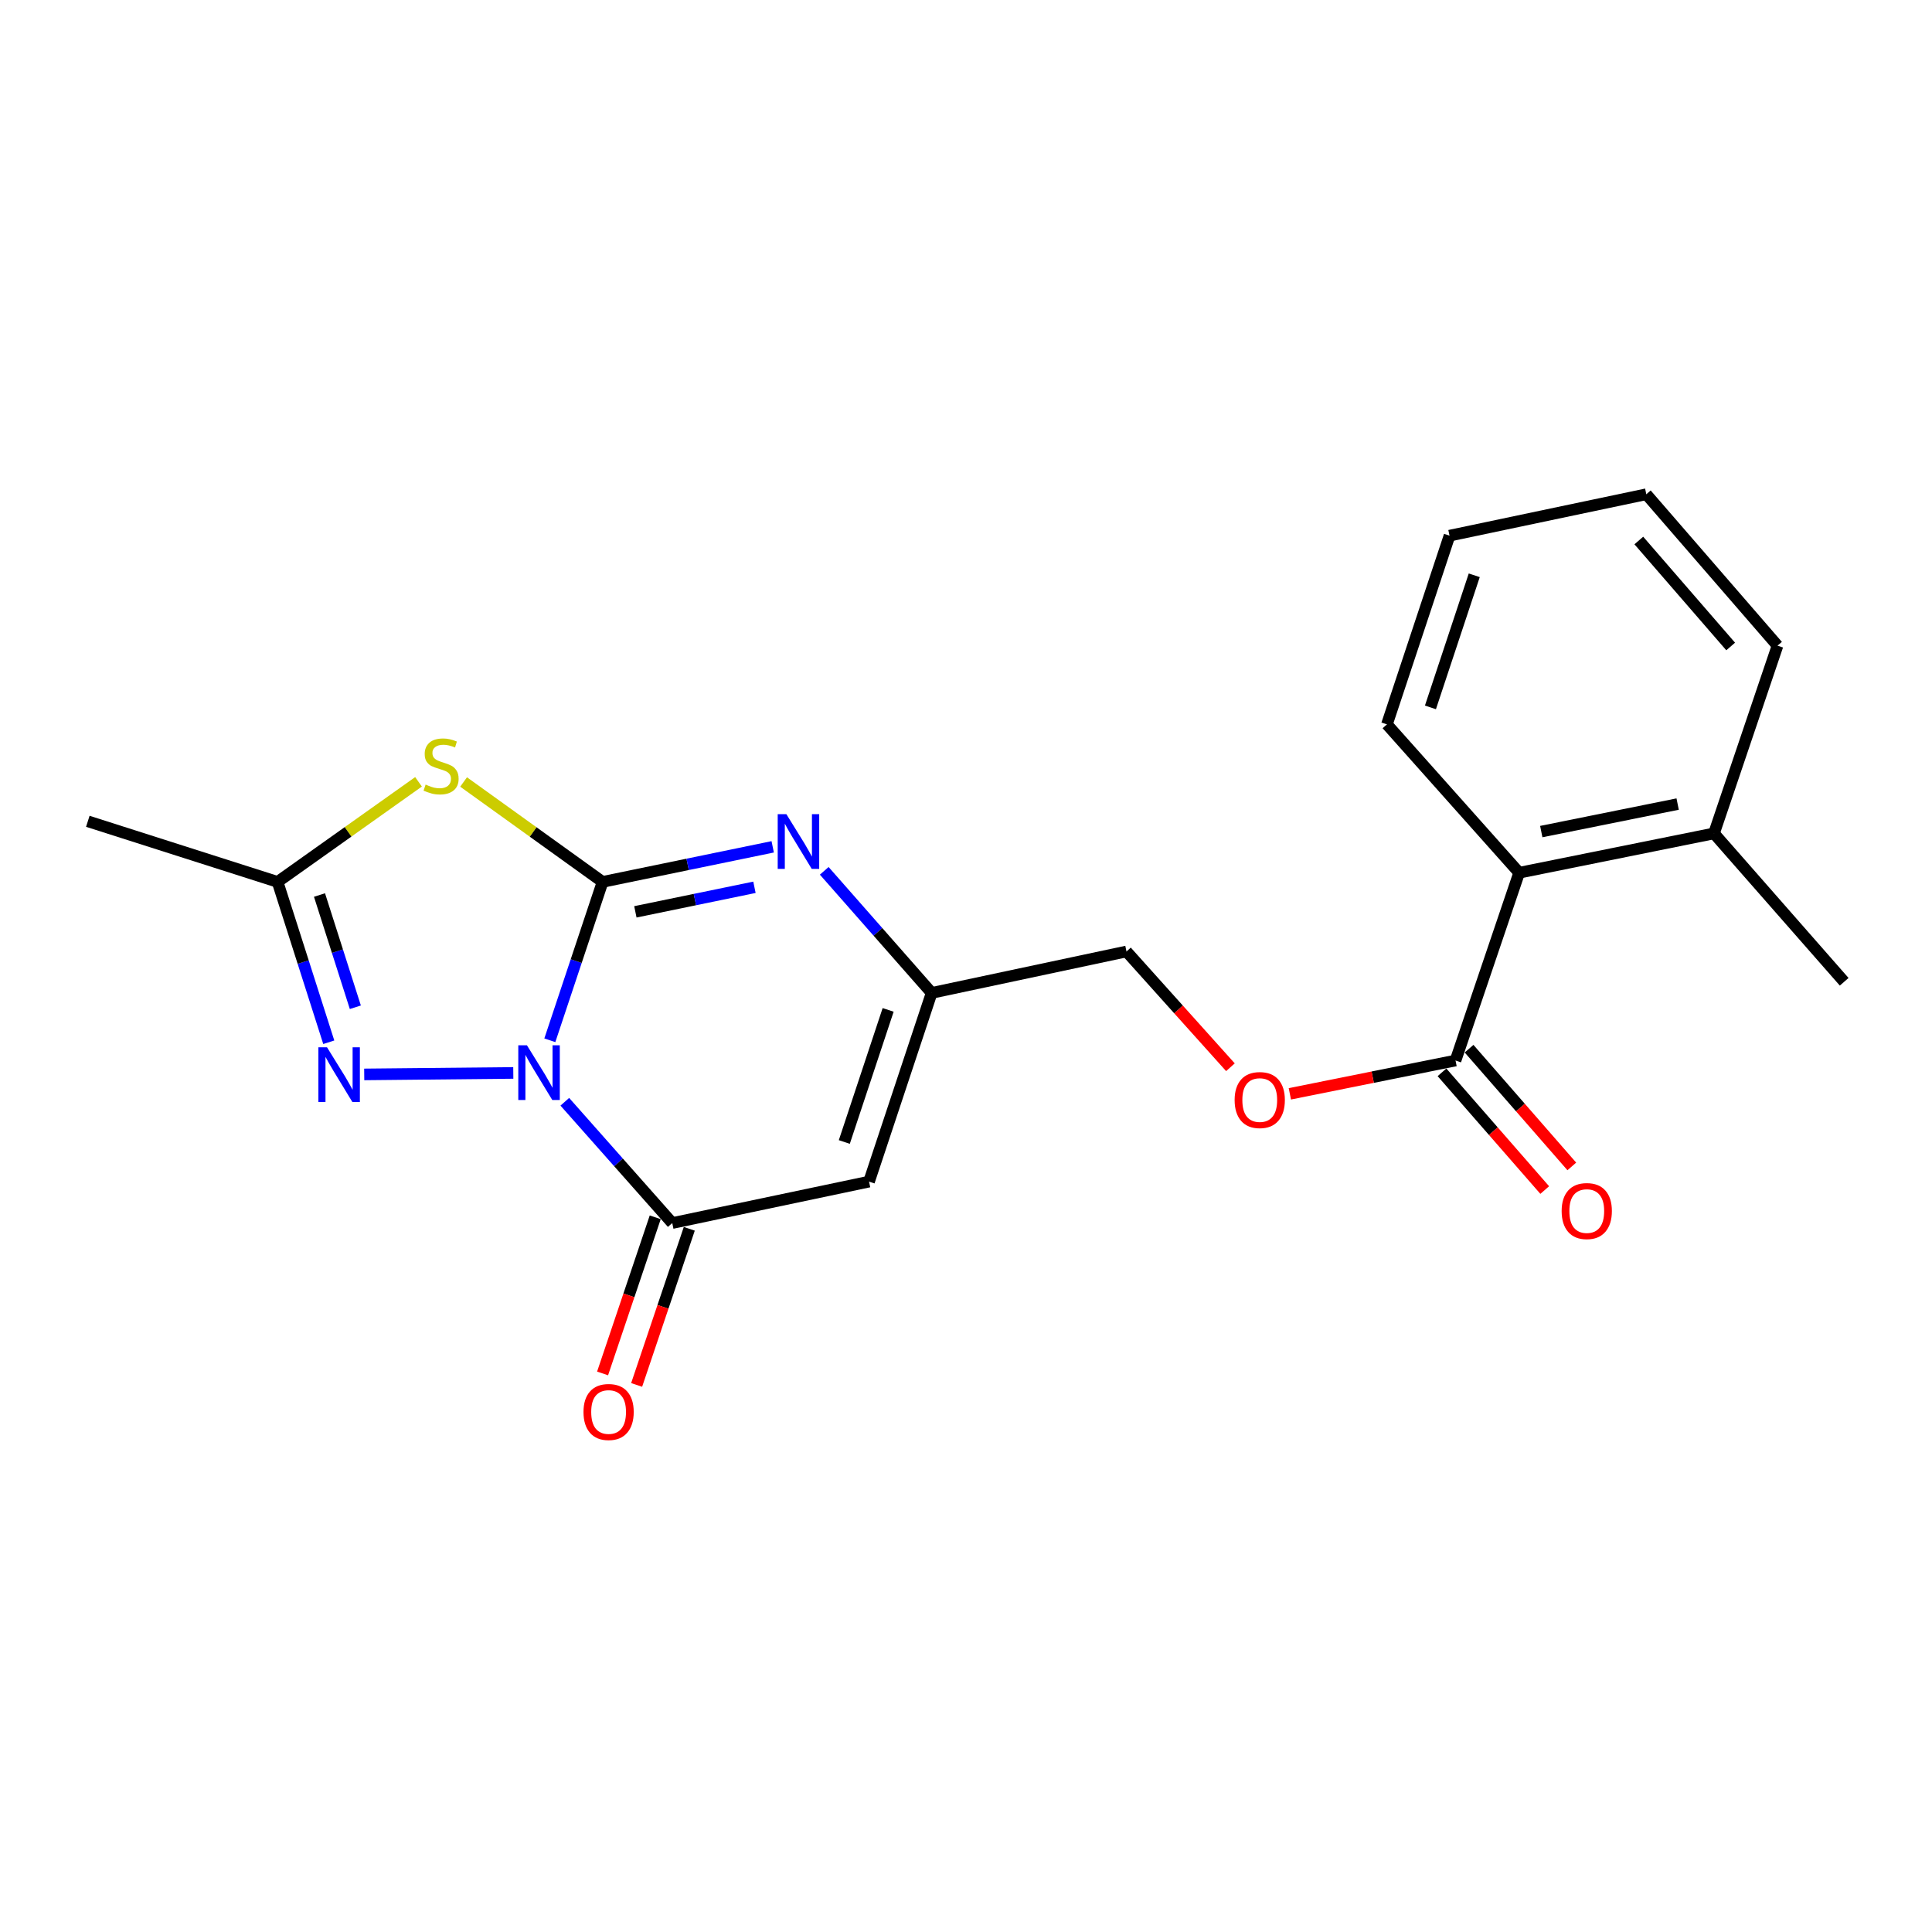 <?xml version='1.0' encoding='iso-8859-1'?>
<svg version='1.1' baseProfile='full'
              xmlns='http://www.w3.org/2000/svg'
                      xmlns:rdkit='http://www.rdkit.org/xml'
                      xmlns:xlink='http://www.w3.org/1999/xlink'
                  xml:space='preserve'
width='1000px' height='1000px' viewBox='0 0 1000 1000'>
<!-- END OF HEADER -->
<rect style='opacity:1.0;fill:#FFFFFF;stroke:none' width='1000' height='1000' x='0' y='0'> </rect>
<path class='bond-0' d='M 284.591,538.45 L 298.246,497.46' style='fill:none;fill-rule:evenodd;stroke:#0000FF;stroke-width:6px;stroke-linecap:butt;stroke-linejoin:miter;stroke-opacity:1' />
<path class='bond-0' d='M 298.246,497.46 L 311.901,456.469' style='fill:none;fill-rule:evenodd;stroke:#000000;stroke-width:6px;stroke-linecap:butt;stroke-linejoin:miter;stroke-opacity:1' />
<path class='bond-2' d='M 292.347,570.272 L 320.152,601.662' style='fill:none;fill-rule:evenodd;stroke:#0000FF;stroke-width:6px;stroke-linecap:butt;stroke-linejoin:miter;stroke-opacity:1' />
<path class='bond-2' d='M 320.152,601.662 L 347.958,633.052' style='fill:none;fill-rule:evenodd;stroke:#000000;stroke-width:6px;stroke-linecap:butt;stroke-linejoin:miter;stroke-opacity:1' />
<path class='bond-3' d='M 265.68,555.345 L 188.524,556.116' style='fill:none;fill-rule:evenodd;stroke:#0000FF;stroke-width:6px;stroke-linecap:butt;stroke-linejoin:miter;stroke-opacity:1' />
<path class='bond-1' d='M 311.901,456.469 L 275.929,430.612' style='fill:none;fill-rule:evenodd;stroke:#000000;stroke-width:6px;stroke-linecap:butt;stroke-linejoin:miter;stroke-opacity:1' />
<path class='bond-1' d='M 275.929,430.612 L 239.956,404.755' style='fill:none;fill-rule:evenodd;stroke:#CCCC00;stroke-width:6px;stroke-linecap:butt;stroke-linejoin:miter;stroke-opacity:1' />
<path class='bond-4' d='M 311.901,456.469 L 355.926,447.392' style='fill:none;fill-rule:evenodd;stroke:#000000;stroke-width:6px;stroke-linecap:butt;stroke-linejoin:miter;stroke-opacity:1' />
<path class='bond-4' d='M 355.926,447.392 L 399.952,438.315' style='fill:none;fill-rule:evenodd;stroke:#0000FF;stroke-width:6px;stroke-linecap:butt;stroke-linejoin:miter;stroke-opacity:1' />
<path class='bond-4' d='M 328.866,471.97 L 359.684,465.616' style='fill:none;fill-rule:evenodd;stroke:#000000;stroke-width:6px;stroke-linecap:butt;stroke-linejoin:miter;stroke-opacity:1' />
<path class='bond-4' d='M 359.684,465.616 L 390.502,459.262' style='fill:none;fill-rule:evenodd;stroke:#0000FF;stroke-width:6px;stroke-linecap:butt;stroke-linejoin:miter;stroke-opacity:1' />
<path class='bond-21' d='M 216.627,404.667 L 180.149,430.568' style='fill:none;fill-rule:evenodd;stroke:#CCCC00;stroke-width:6px;stroke-linecap:butt;stroke-linejoin:miter;stroke-opacity:1' />
<path class='bond-21' d='M 180.149,430.568 L 143.67,456.469' style='fill:none;fill-rule:evenodd;stroke:#000000;stroke-width:6px;stroke-linecap:butt;stroke-linejoin:miter;stroke-opacity:1' />
<path class='bond-5' d='M 347.958,633.052 L 449.812,611.602' style='fill:none;fill-rule:evenodd;stroke:#000000;stroke-width:6px;stroke-linecap:butt;stroke-linejoin:miter;stroke-opacity:1' />
<path class='bond-10' d='M 339.142,630.08 L 325.518,670.485' style='fill:none;fill-rule:evenodd;stroke:#000000;stroke-width:6px;stroke-linecap:butt;stroke-linejoin:miter;stroke-opacity:1' />
<path class='bond-10' d='M 325.518,670.485 L 311.894,710.891' style='fill:none;fill-rule:evenodd;stroke:#FF0000;stroke-width:6px;stroke-linecap:butt;stroke-linejoin:miter;stroke-opacity:1' />
<path class='bond-10' d='M 356.774,636.025 L 343.15,676.431' style='fill:none;fill-rule:evenodd;stroke:#000000;stroke-width:6px;stroke-linecap:butt;stroke-linejoin:miter;stroke-opacity:1' />
<path class='bond-10' d='M 343.15,676.431 L 329.526,716.836' style='fill:none;fill-rule:evenodd;stroke:#FF0000;stroke-width:6px;stroke-linecap:butt;stroke-linejoin:miter;stroke-opacity:1' />
<path class='bond-6' d='M 170.172,539.467 L 156.921,497.968' style='fill:none;fill-rule:evenodd;stroke:#0000FF;stroke-width:6px;stroke-linecap:butt;stroke-linejoin:miter;stroke-opacity:1' />
<path class='bond-6' d='M 156.921,497.968 L 143.67,456.469' style='fill:none;fill-rule:evenodd;stroke:#000000;stroke-width:6px;stroke-linecap:butt;stroke-linejoin:miter;stroke-opacity:1' />
<path class='bond-6' d='M 183.923,521.357 L 174.647,492.308' style='fill:none;fill-rule:evenodd;stroke:#0000FF;stroke-width:6px;stroke-linecap:butt;stroke-linejoin:miter;stroke-opacity:1' />
<path class='bond-6' d='M 174.647,492.308 L 165.371,463.259' style='fill:none;fill-rule:evenodd;stroke:#000000;stroke-width:6px;stroke-linecap:butt;stroke-linejoin:miter;stroke-opacity:1' />
<path class='bond-22' d='M 426.629,450.742 L 454.424,482.338' style='fill:none;fill-rule:evenodd;stroke:#0000FF;stroke-width:6px;stroke-linecap:butt;stroke-linejoin:miter;stroke-opacity:1' />
<path class='bond-22' d='M 454.424,482.338 L 482.22,513.935' style='fill:none;fill-rule:evenodd;stroke:#000000;stroke-width:6px;stroke-linecap:butt;stroke-linejoin:miter;stroke-opacity:1' />
<path class='bond-7' d='M 449.812,611.602 L 482.22,513.935' style='fill:none;fill-rule:evenodd;stroke:#000000;stroke-width:6px;stroke-linecap:butt;stroke-linejoin:miter;stroke-opacity:1' />
<path class='bond-7' d='M 437.013,591.092 L 459.698,522.725' style='fill:none;fill-rule:evenodd;stroke:#000000;stroke-width:6px;stroke-linecap:butt;stroke-linejoin:miter;stroke-opacity:1' />
<path class='bond-15' d='M 143.67,456.469 L 45.455,425.105' style='fill:none;fill-rule:evenodd;stroke:#000000;stroke-width:6px;stroke-linecap:butt;stroke-linejoin:miter;stroke-opacity:1' />
<path class='bond-14' d='M 482.22,513.935 L 583.071,492.485' style='fill:none;fill-rule:evenodd;stroke:#000000;stroke-width:6px;stroke-linecap:butt;stroke-linejoin:miter;stroke-opacity:1' />
<path class='bond-8' d='M 753.38,548.916 L 710.503,557.542' style='fill:none;fill-rule:evenodd;stroke:#000000;stroke-width:6px;stroke-linecap:butt;stroke-linejoin:miter;stroke-opacity:1' />
<path class='bond-8' d='M 710.503,557.542 L 667.627,566.167' style='fill:none;fill-rule:evenodd;stroke:#FF0000;stroke-width:6px;stroke-linecap:butt;stroke-linejoin:miter;stroke-opacity:1' />
<path class='bond-9' d='M 753.38,548.916 L 786.315,451.724' style='fill:none;fill-rule:evenodd;stroke:#000000;stroke-width:6px;stroke-linecap:butt;stroke-linejoin:miter;stroke-opacity:1' />
<path class='bond-12' d='M 746.37,555.034 L 772.958,585.502' style='fill:none;fill-rule:evenodd;stroke:#000000;stroke-width:6px;stroke-linecap:butt;stroke-linejoin:miter;stroke-opacity:1' />
<path class='bond-12' d='M 772.958,585.502 L 799.547,615.971' style='fill:none;fill-rule:evenodd;stroke:#FF0000;stroke-width:6px;stroke-linecap:butt;stroke-linejoin:miter;stroke-opacity:1' />
<path class='bond-12' d='M 760.39,542.799 L 786.978,573.268' style='fill:none;fill-rule:evenodd;stroke:#000000;stroke-width:6px;stroke-linecap:butt;stroke-linejoin:miter;stroke-opacity:1' />
<path class='bond-12' d='M 786.978,573.268 L 813.567,603.737' style='fill:none;fill-rule:evenodd;stroke:#FF0000;stroke-width:6px;stroke-linecap:butt;stroke-linejoin:miter;stroke-opacity:1' />
<path class='bond-13' d='M 786.315,451.724 L 887.156,431.37' style='fill:none;fill-rule:evenodd;stroke:#000000;stroke-width:6px;stroke-linecap:butt;stroke-linejoin:miter;stroke-opacity:1' />
<path class='bond-13' d='M 797.759,430.432 L 868.348,416.184' style='fill:none;fill-rule:evenodd;stroke:#000000;stroke-width:6px;stroke-linecap:butt;stroke-linejoin:miter;stroke-opacity:1' />
<path class='bond-16' d='M 786.315,451.724 L 717.871,374.938' style='fill:none;fill-rule:evenodd;stroke:#000000;stroke-width:6px;stroke-linecap:butt;stroke-linejoin:miter;stroke-opacity:1' />
<path class='bond-11' d='M 636.868,552.401 L 609.969,522.443' style='fill:none;fill-rule:evenodd;stroke:#FF0000;stroke-width:6px;stroke-linecap:butt;stroke-linejoin:miter;stroke-opacity:1' />
<path class='bond-11' d='M 609.969,522.443 L 583.071,492.485' style='fill:none;fill-rule:evenodd;stroke:#000000;stroke-width:6px;stroke-linecap:butt;stroke-linejoin:miter;stroke-opacity:1' />
<path class='bond-17' d='M 887.156,431.37 L 954.545,508.166' style='fill:none;fill-rule:evenodd;stroke:#000000;stroke-width:6px;stroke-linecap:butt;stroke-linejoin:miter;stroke-opacity:1' />
<path class='bond-18' d='M 887.156,431.37 L 920.039,334.188' style='fill:none;fill-rule:evenodd;stroke:#000000;stroke-width:6px;stroke-linecap:butt;stroke-linejoin:miter;stroke-opacity:1' />
<path class='bond-19' d='M 717.871,374.938 L 750.268,277.26' style='fill:none;fill-rule:evenodd;stroke:#000000;stroke-width:6px;stroke-linecap:butt;stroke-linejoin:miter;stroke-opacity:1' />
<path class='bond-19' d='M 740.392,366.144 L 763.07,297.77' style='fill:none;fill-rule:evenodd;stroke:#000000;stroke-width:6px;stroke-linecap:butt;stroke-linejoin:miter;stroke-opacity:1' />
<path class='bond-23' d='M 920.039,334.188 L 852.123,255.82' style='fill:none;fill-rule:evenodd;stroke:#000000;stroke-width:6px;stroke-linecap:butt;stroke-linejoin:miter;stroke-opacity:1' />
<path class='bond-23' d='M 895.79,334.619 L 848.249,279.762' style='fill:none;fill-rule:evenodd;stroke:#000000;stroke-width:6px;stroke-linecap:butt;stroke-linejoin:miter;stroke-opacity:1' />
<path class='bond-20' d='M 750.268,277.26 L 852.123,255.82' style='fill:none;fill-rule:evenodd;stroke:#000000;stroke-width:6px;stroke-linecap:butt;stroke-linejoin:miter;stroke-opacity:1' />
<path  class='atom-0' d='M 272.747 541.052
L 282.027 556.052
Q 282.947 557.532, 284.427 560.212
Q 285.907 562.892, 285.987 563.052
L 285.987 541.052
L 289.747 541.052
L 289.747 569.372
L 285.867 569.372
L 275.907 552.972
Q 274.747 551.052, 273.507 548.852
Q 272.307 546.652, 271.947 545.972
L 271.947 569.372
L 268.267 569.372
L 268.267 541.052
L 272.747 541.052
' fill='#0000FF'/>
<path  class='atom-2' d='M 220.302 406.098
Q 220.622 406.218, 221.942 406.778
Q 223.262 407.338, 224.702 407.698
Q 226.182 408.018, 227.622 408.018
Q 230.302 408.018, 231.862 406.738
Q 233.422 405.418, 233.422 403.138
Q 233.422 401.578, 232.622 400.618
Q 231.862 399.658, 230.662 399.138
Q 229.462 398.618, 227.462 398.018
Q 224.942 397.258, 223.422 396.538
Q 221.942 395.818, 220.862 394.298
Q 219.822 392.778, 219.822 390.218
Q 219.822 386.658, 222.222 384.458
Q 224.662 382.258, 229.462 382.258
Q 232.742 382.258, 236.462 383.818
L 235.542 386.898
Q 232.142 385.498, 229.582 385.498
Q 226.822 385.498, 225.302 386.658
Q 223.782 387.778, 223.822 389.738
Q 223.822 391.258, 224.582 392.178
Q 225.382 393.098, 226.502 393.618
Q 227.662 394.138, 229.582 394.738
Q 232.142 395.538, 233.662 396.338
Q 235.182 397.138, 236.262 398.778
Q 237.382 400.378, 237.382 403.138
Q 237.382 407.058, 234.742 409.178
Q 232.142 411.258, 227.782 411.258
Q 225.262 411.258, 223.342 410.698
Q 221.462 410.178, 219.222 409.258
L 220.302 406.098
' fill='#CCCC00'/>
<path  class='atom-4' d='M 169.27 542.086
L 178.55 557.086
Q 179.47 558.566, 180.95 561.246
Q 182.43 563.926, 182.51 564.086
L 182.51 542.086
L 186.27 542.086
L 186.27 570.406
L 182.39 570.406
L 172.43 554.006
Q 171.27 552.086, 170.03 549.886
Q 168.83 547.686, 168.47 547.006
L 168.47 570.406
L 164.79 570.406
L 164.79 542.086
L 169.27 542.086
' fill='#0000FF'/>
<path  class='atom-5' d='M 407.02 421.407
L 416.3 436.407
Q 417.22 437.887, 418.7 440.567
Q 420.18 443.247, 420.26 443.407
L 420.26 421.407
L 424.02 421.407
L 424.02 449.727
L 420.14 449.727
L 410.18 433.327
Q 409.02 431.407, 407.78 429.207
Q 406.58 427.007, 406.22 426.327
L 406.22 449.727
L 402.54 449.727
L 402.54 421.407
L 407.02 421.407
' fill='#0000FF'/>
<path  class='atom-11' d='M 302.012 730.841
Q 302.012 724.041, 305.372 720.241
Q 308.732 716.441, 315.012 716.441
Q 321.292 716.441, 324.652 720.241
Q 328.012 724.041, 328.012 730.841
Q 328.012 737.721, 324.612 741.641
Q 321.212 745.521, 315.012 745.521
Q 308.772 745.521, 305.372 741.641
Q 302.012 737.761, 302.012 730.841
M 315.012 742.321
Q 319.332 742.321, 321.652 739.441
Q 324.012 736.521, 324.012 730.841
Q 324.012 725.281, 321.652 722.481
Q 319.332 719.641, 315.012 719.641
Q 310.692 719.641, 308.332 722.441
Q 306.012 725.241, 306.012 730.841
Q 306.012 736.561, 308.332 739.441
Q 310.692 742.321, 315.012 742.321
' fill='#FF0000'/>
<path  class='atom-12' d='M 639.042 569.382
Q 639.042 562.582, 642.402 558.782
Q 645.762 554.982, 652.042 554.982
Q 658.322 554.982, 661.682 558.782
Q 665.042 562.582, 665.042 569.382
Q 665.042 576.262, 661.642 580.182
Q 658.242 584.062, 652.042 584.062
Q 645.802 584.062, 642.402 580.182
Q 639.042 576.302, 639.042 569.382
M 652.042 580.862
Q 656.362 580.862, 658.682 577.982
Q 661.042 575.062, 661.042 569.382
Q 661.042 563.822, 658.682 561.022
Q 656.362 558.182, 652.042 558.182
Q 647.722 558.182, 645.362 560.982
Q 643.042 563.782, 643.042 569.382
Q 643.042 575.102, 645.362 577.982
Q 647.722 580.862, 652.042 580.862
' fill='#FF0000'/>
<path  class='atom-13' d='M 808.307 626.837
Q 808.307 620.037, 811.667 616.237
Q 815.027 612.437, 821.307 612.437
Q 827.587 612.437, 830.947 616.237
Q 834.307 620.037, 834.307 626.837
Q 834.307 633.717, 830.907 637.637
Q 827.507 641.517, 821.307 641.517
Q 815.067 641.517, 811.667 637.637
Q 808.307 633.757, 808.307 626.837
M 821.307 638.317
Q 825.627 638.317, 827.947 635.437
Q 830.307 632.517, 830.307 626.837
Q 830.307 621.277, 827.947 618.477
Q 825.627 615.637, 821.307 615.637
Q 816.987 615.637, 814.627 618.437
Q 812.307 621.237, 812.307 626.837
Q 812.307 632.557, 814.627 635.437
Q 816.987 638.317, 821.307 638.317
' fill='#FF0000'/>
</svg>
